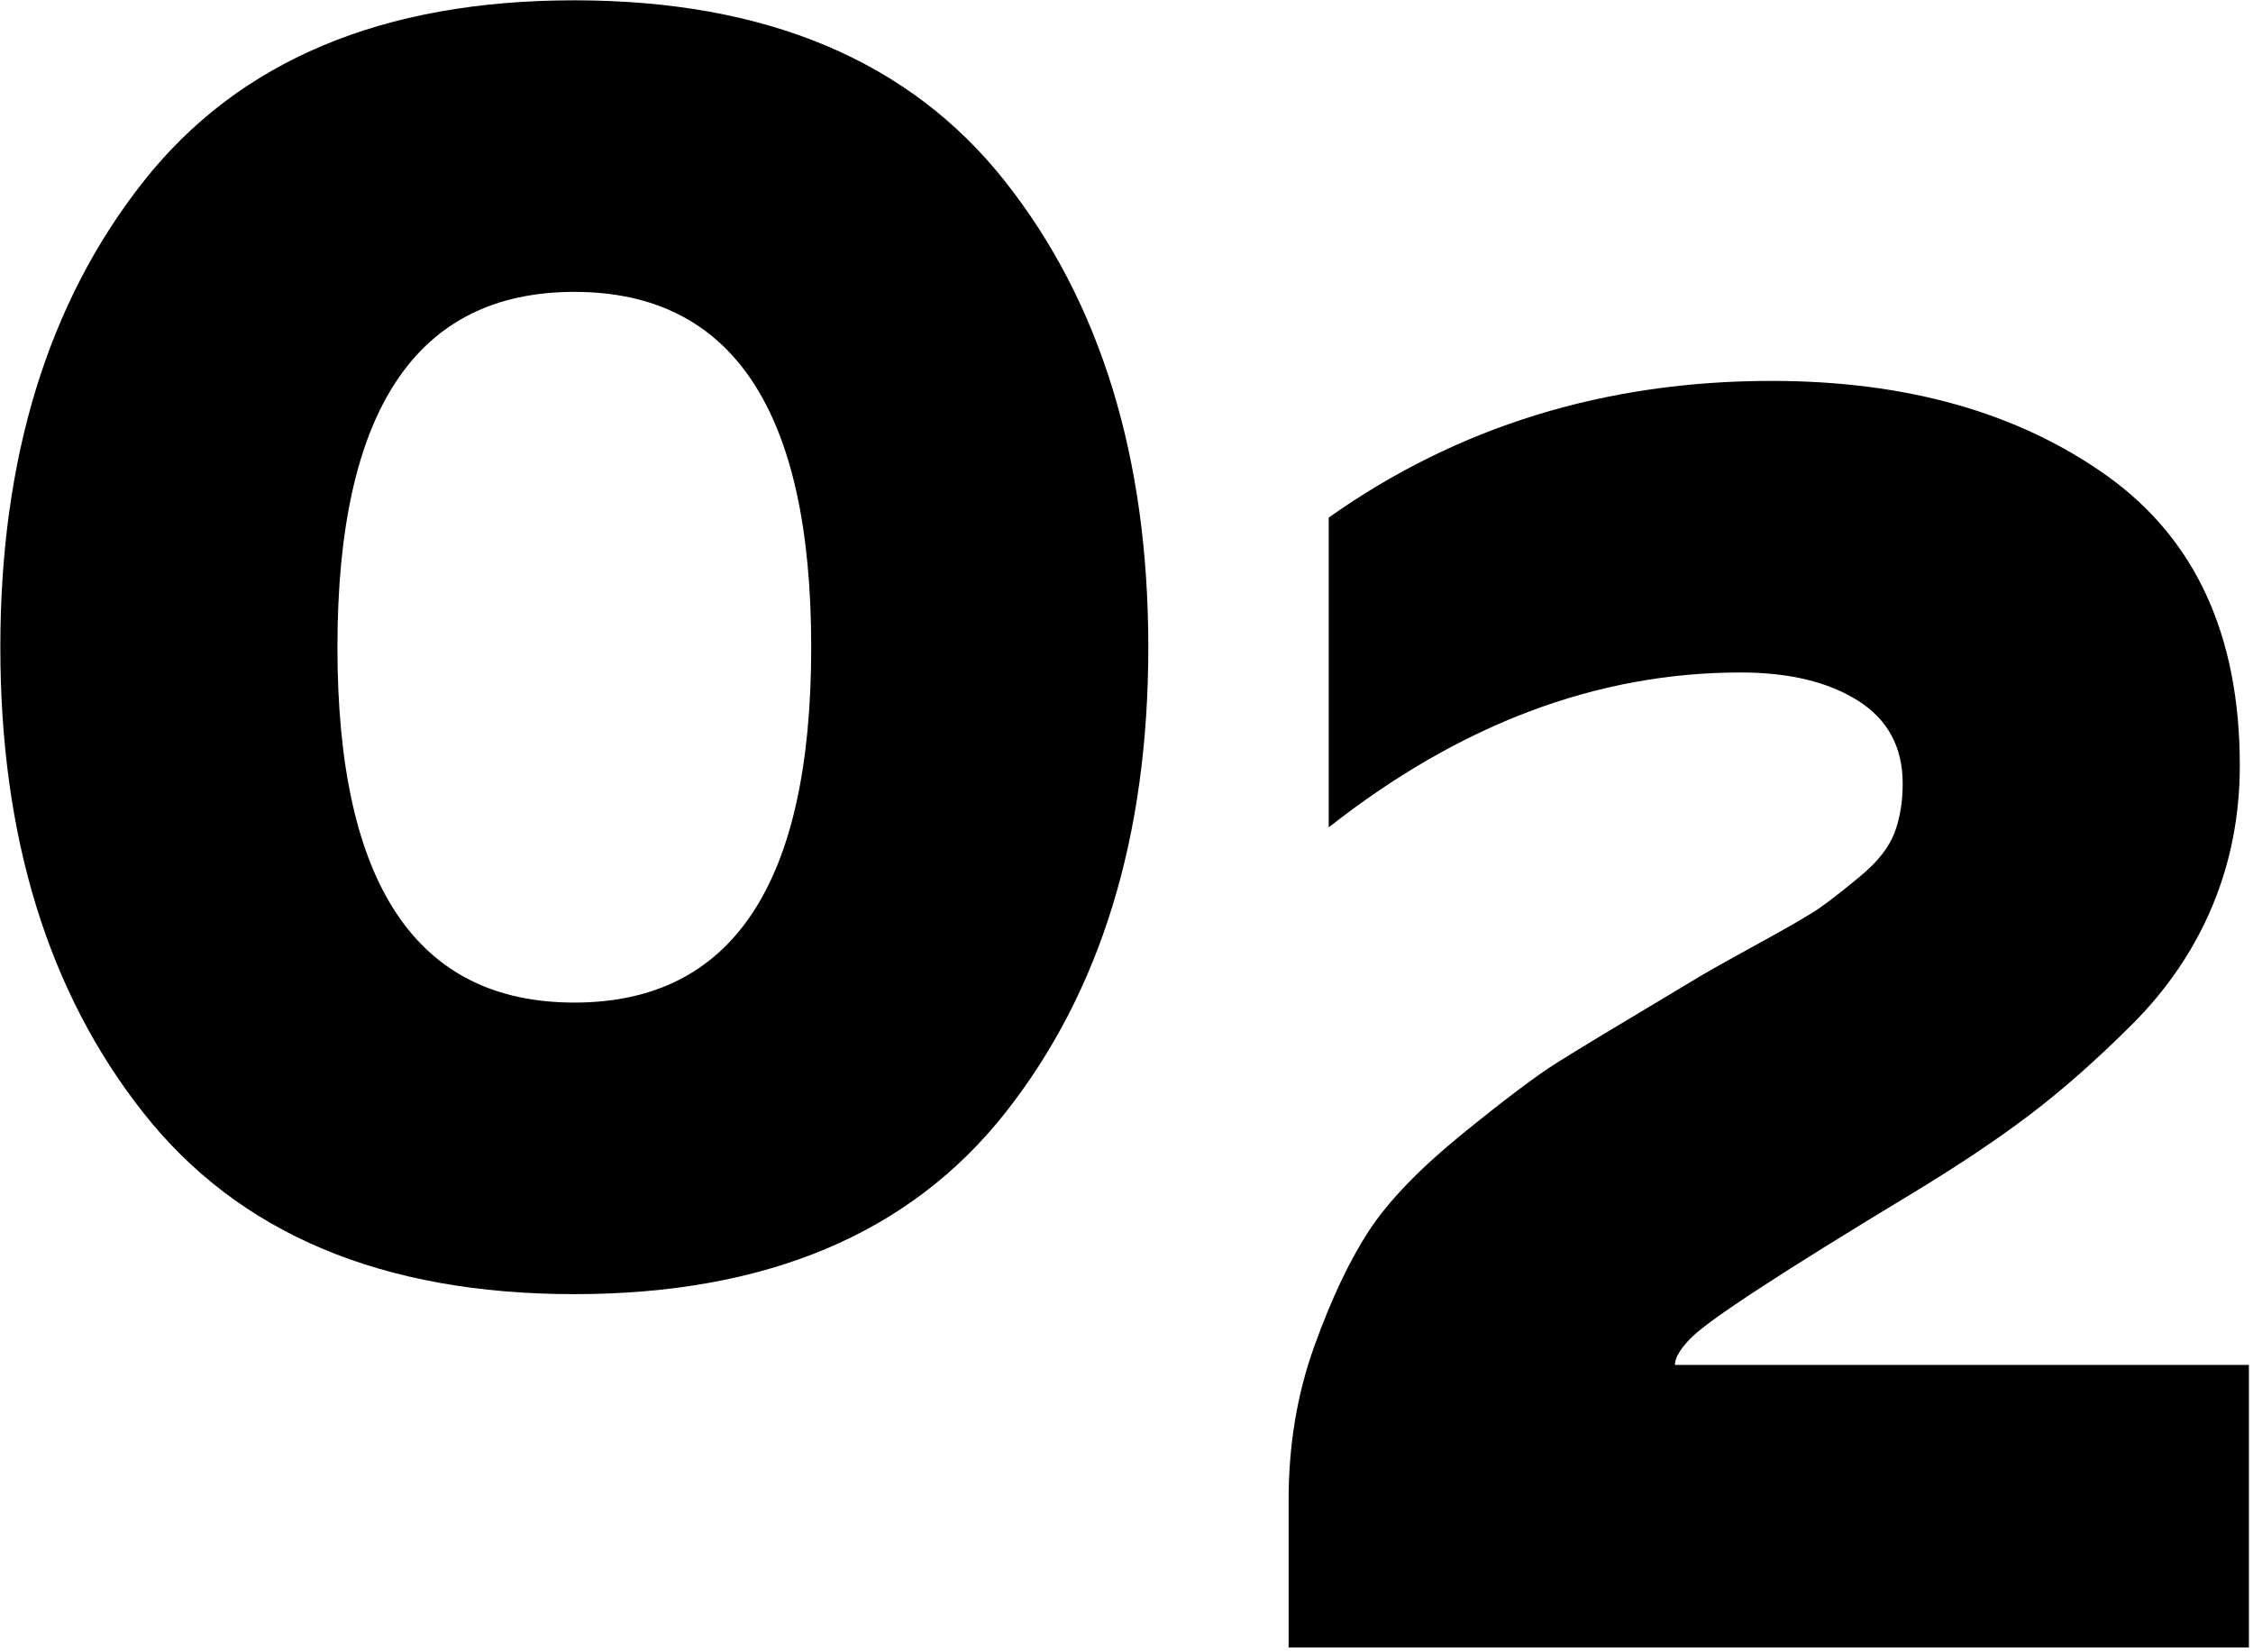 <?xml version="1.0" encoding="UTF-8" standalone="no"?> <svg xmlns="http://www.w3.org/2000/svg" xmlns:xlink="http://www.w3.org/1999/xlink" xmlns:serif="http://www.serif.com/" width="100%" height="100%" viewBox="0 0 296 217" xml:space="preserve" style="fill-rule:evenodd;clip-rule:evenodd;stroke-linejoin:round;stroke-miterlimit:2;"> <g transform="matrix(1,0,0,1,-710.508,-370.027)"> <g> <g transform="matrix(19.95,0,0,19.95,-6351.09,-10735.1)"> <path d="M354.909,563.976C354.281,563.18 353.967,562.158 353.967,560.91C353.967,559.662 354.281,558.64 354.909,557.844C355.537,557.048 356.483,556.65 357.747,556.65C359.011,556.65 359.957,557.048 360.585,557.844C361.213,558.64 361.527,559.662 361.527,560.91C361.527,562.158 361.213,563.18 360.585,563.976C359.957,564.772 359.011,565.17 357.747,565.17C356.483,565.17 355.537,564.772 354.909,563.976ZM357.747,563.25C358.787,563.25 359.307,562.47 359.307,560.91C359.307,559.35 358.787,558.57 357.747,558.57C356.707,558.57 356.187,559.35 356.187,560.91C356.187,562.47 356.707,563.25 357.747,563.25Z" style="fill-rule:nonzero;"></path> </g> <g transform="matrix(19.95,0,0,19.95,-6351.09,-10685.1)"> <path d="M362.715,557.55C363.563,556.95 364.535,556.65 365.631,556.65C366.519,556.65 367.255,556.858 367.839,557.274C368.423,557.69 368.715,558.326 368.715,559.182C368.715,559.51 368.655,559.818 368.535,560.106C368.415,560.394 368.239,560.654 368.007,560.886C367.775,561.118 367.551,561.316 367.335,561.48C367.119,561.644 366.859,561.818 366.555,562.002C365.707,562.514 365.223,562.83 365.103,562.95C365.031,563.022 364.995,563.082 364.995,563.13L368.775,563.13L368.775,564.99L362.451,564.99L362.451,564.018C362.451,563.658 362.507,563.322 362.619,563.01C362.731,562.698 362.851,562.444 362.979,562.248C363.107,562.052 363.311,561.84 363.591,561.612C363.871,561.384 364.081,561.226 364.221,561.138C364.361,561.05 364.599,560.906 364.935,560.706C365.015,560.658 365.075,560.622 365.115,560.598C365.179,560.558 365.317,560.48 365.529,560.364C365.741,560.248 365.879,560.168 365.943,560.124C366.007,560.08 366.097,560.01 366.213,559.914C366.329,559.818 366.405,559.722 366.441,559.626C366.477,559.53 366.495,559.422 366.495,559.302C366.495,559.062 366.397,558.88 366.201,558.756C366.005,558.632 365.747,558.57 365.427,558.57C364.483,558.57 363.579,558.91 362.715,559.59L362.715,557.55Z" style="fill-rule:nonzero;"></path> </g> </g> </g> </svg> 